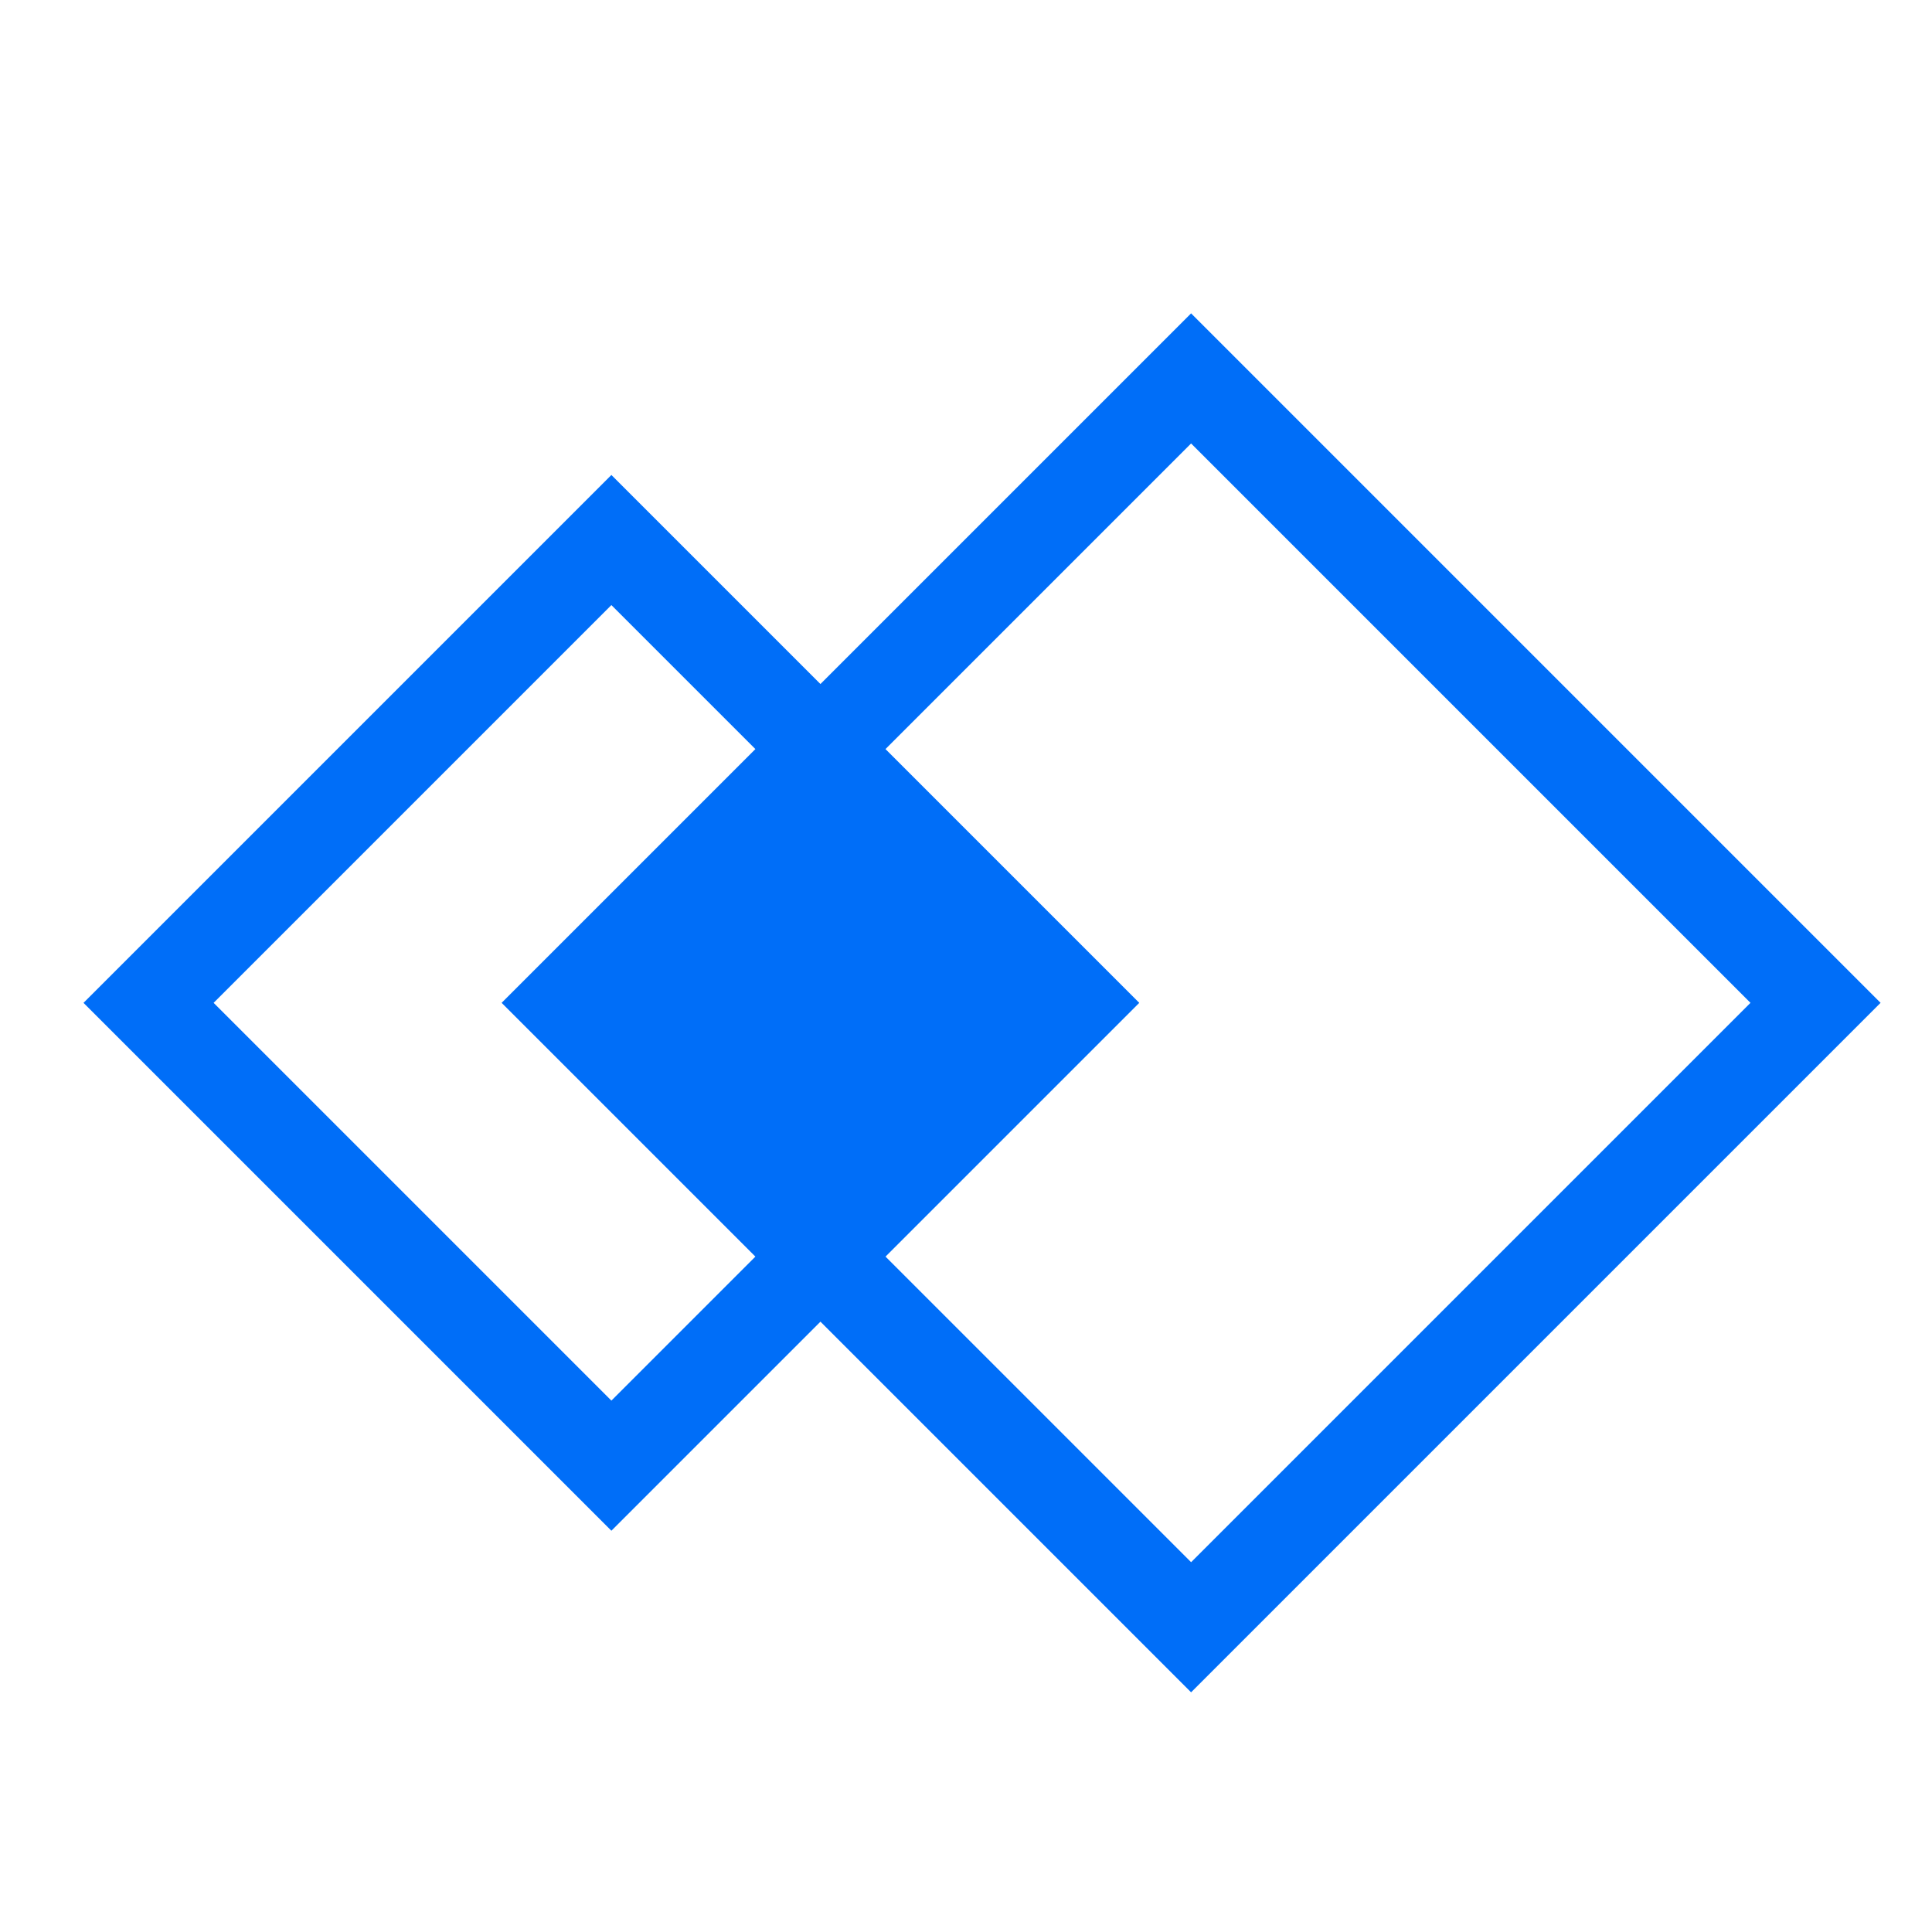<svg width="84" height="84" viewBox="0 0 84 84" fill="none" xmlns="http://www.w3.org/2000/svg">
<rect x="26.582" y="63.725" width="28.458" height="28.458" transform="rotate(-135 26.582 63.725)" stroke="#006EF8" stroke-width="4"/>
<rect x="51.787" y="70.75" width="38.394" height="38.394" transform="rotate(-135 51.787 70.75)" stroke="#006EF8" stroke-width="4"/>
<path d="M48.137 43.554L35.58 30.997L23.305 43.554L35.58 56.253L48.137 43.554Z" fill="#006EF8"/>
</svg>
